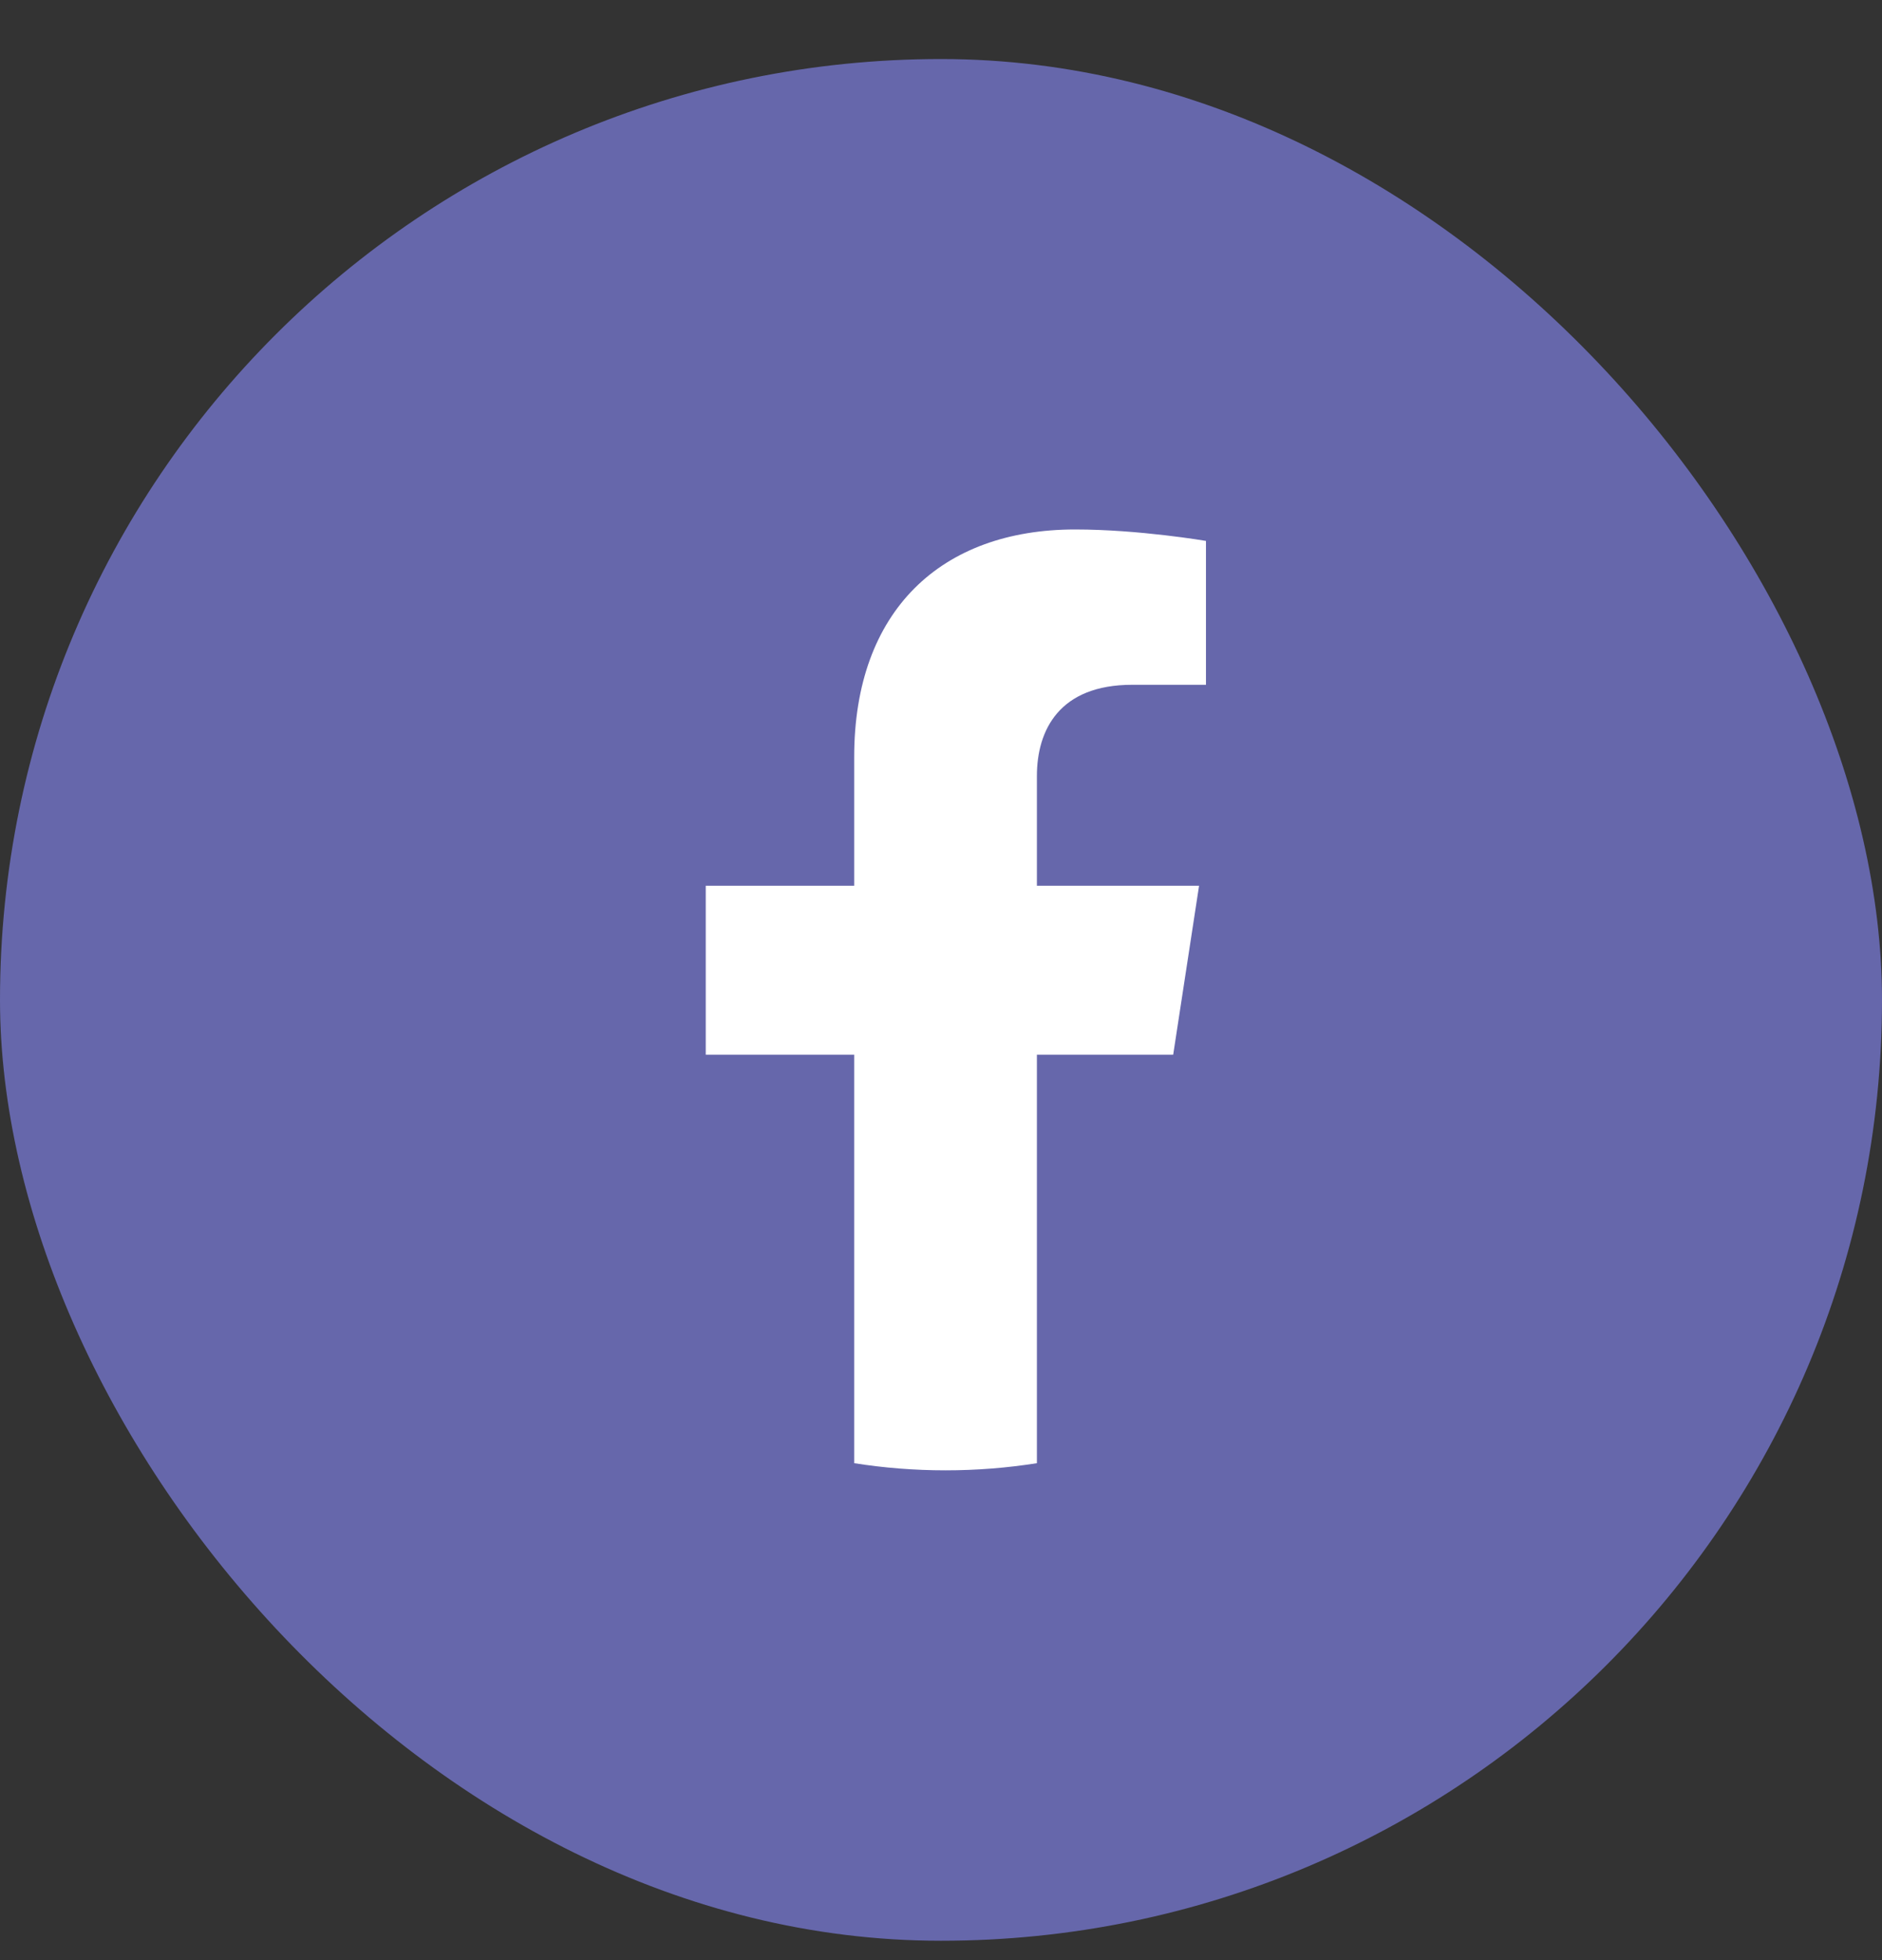 <svg width="24" height="25" viewBox="0 0 24 25" fill="none" xmlns="http://www.w3.org/2000/svg">
<rect x="0" y="0" width="24" height="25" fill="#333333" stroke="none"/>
<rect y="0.753" width="24" height="24" rx="12" fill="#6667AB"/>
<path d="M14.961 13.452L15.291 11.297H13.223V9.898C13.223 9.308 13.512 8.734 14.438 8.734H15.379V6.899C15.379 6.899 14.525 6.753 13.71 6.753C12.006 6.753 10.893 7.785 10.893 9.654V11.297H9V13.452H10.893V18.662C11.273 18.722 11.662 18.753 12.058 18.753C12.455 18.753 12.844 18.722 13.223 18.662V13.452H14.961Z" fill="white"/>
</svg>
